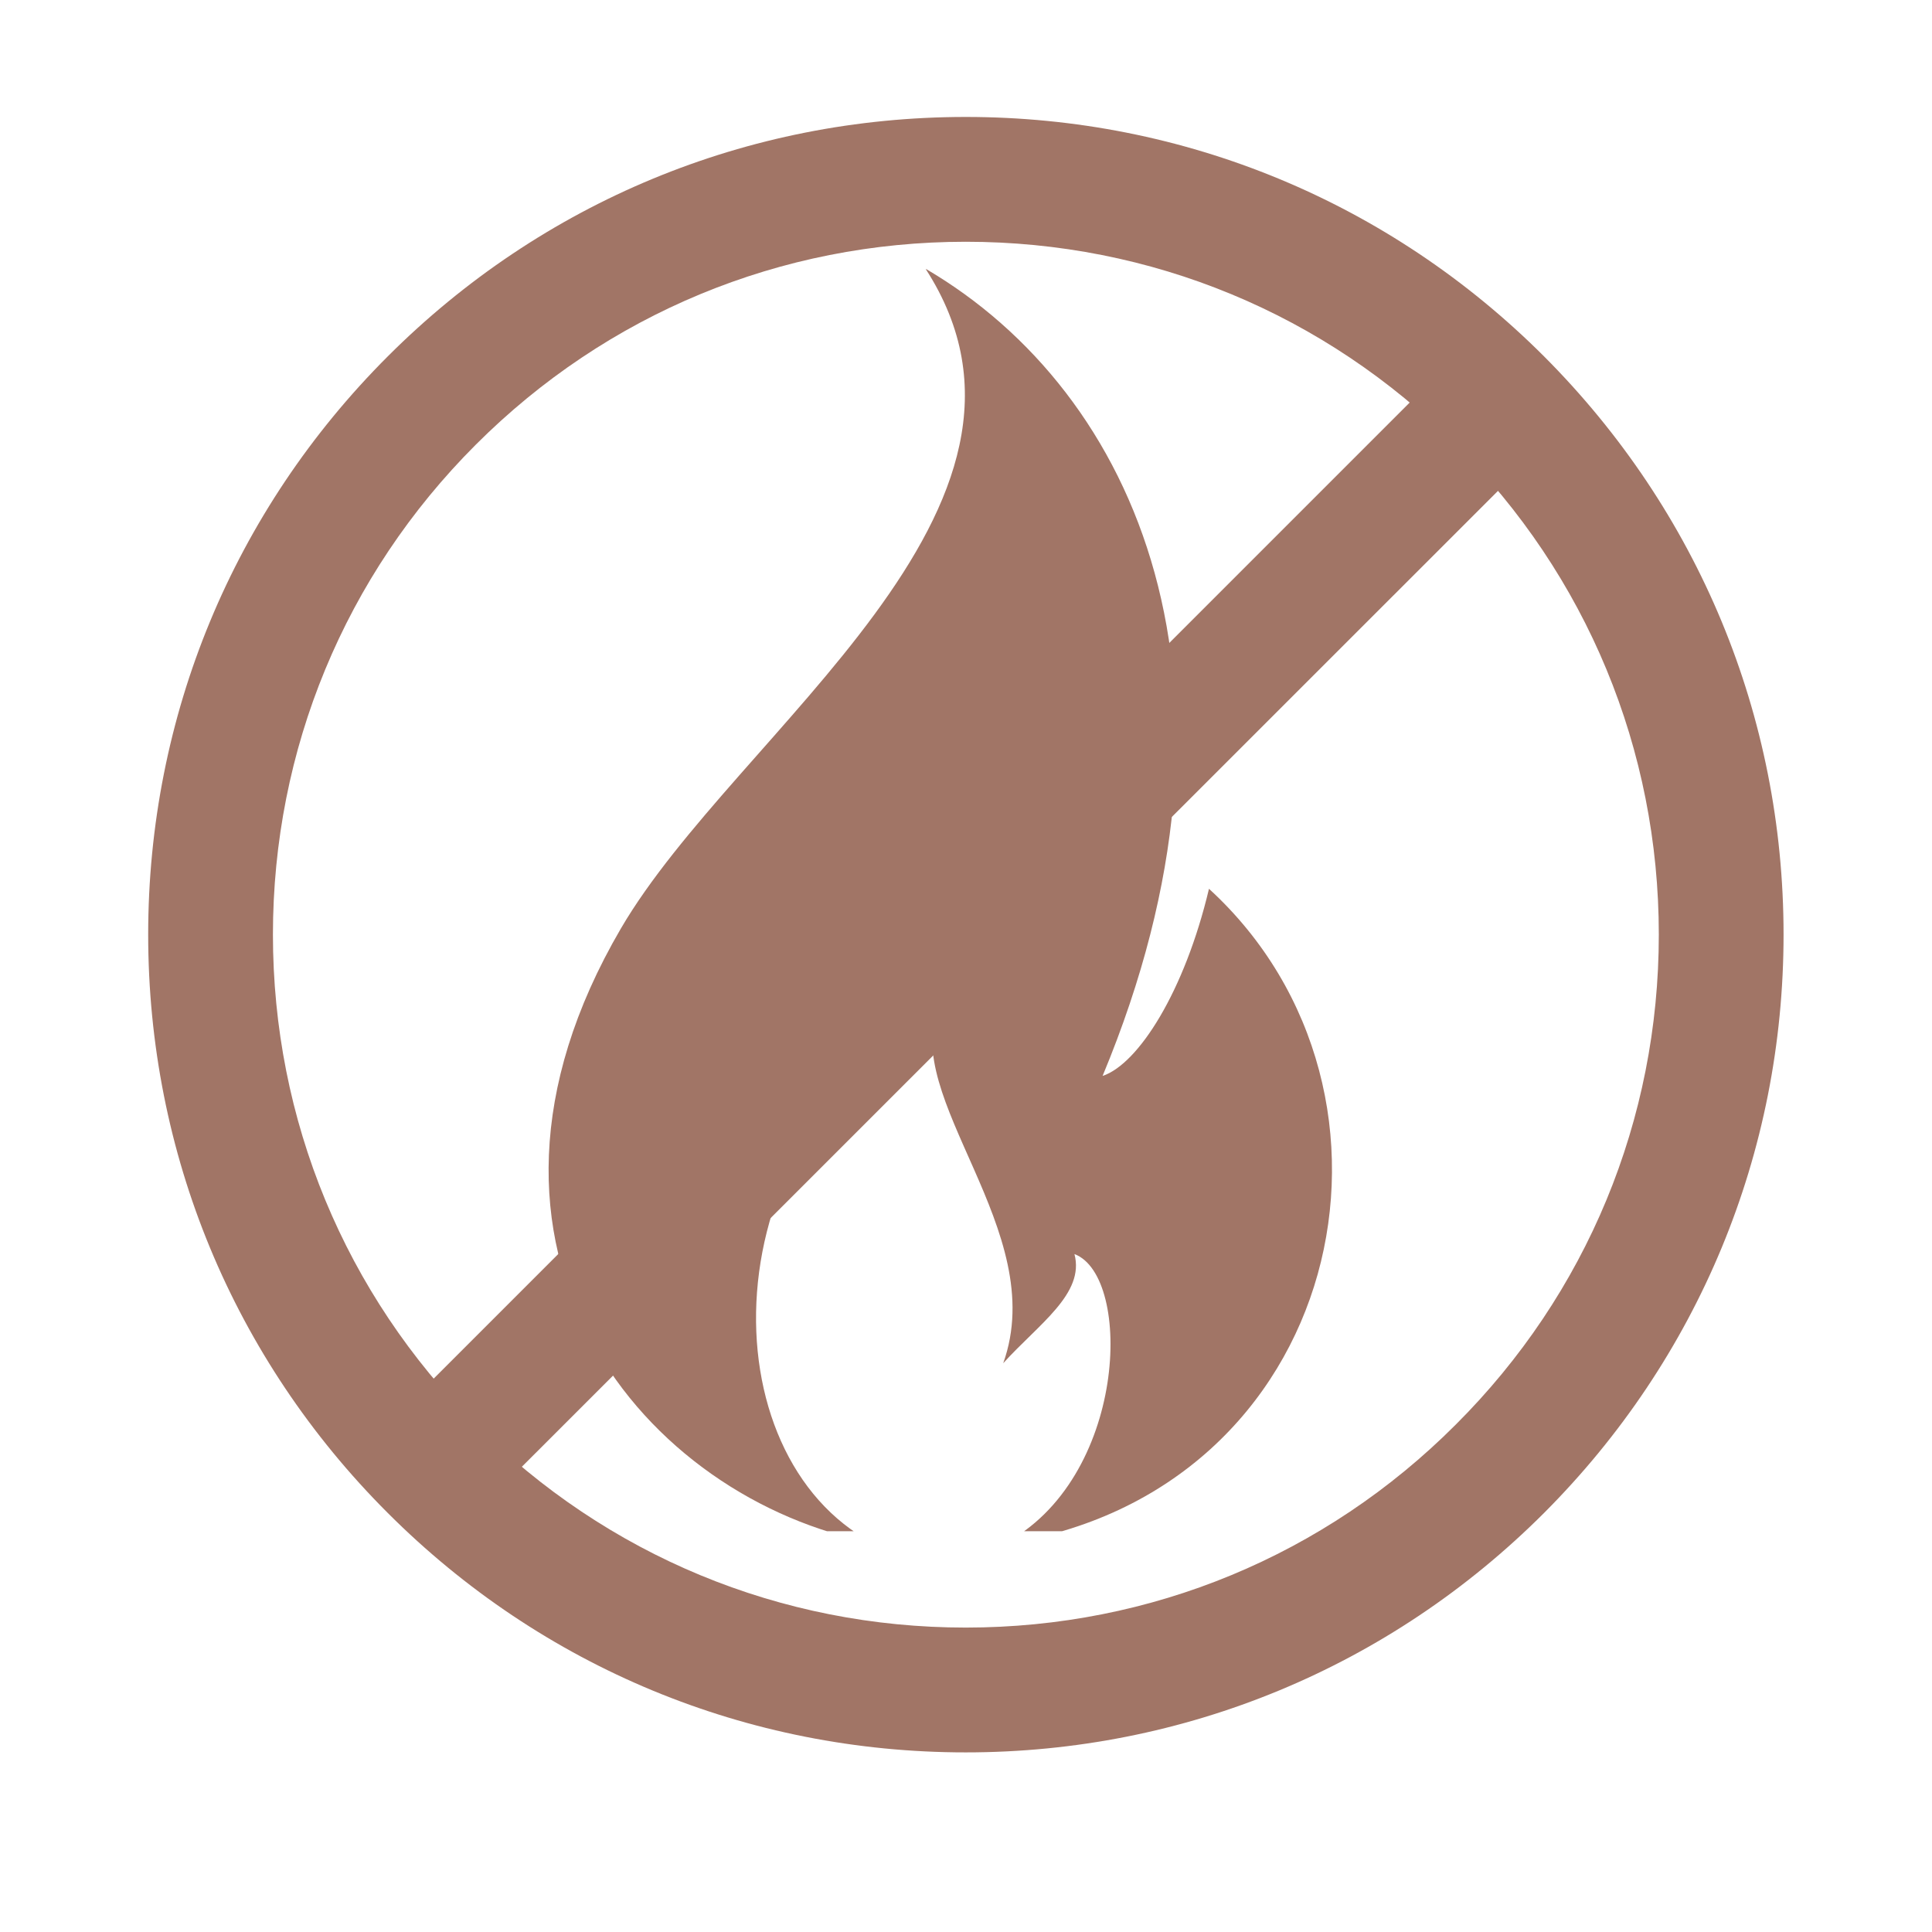 <?xml version="1.0" encoding="UTF-8"?>
<svg xmlns="http://www.w3.org/2000/svg" xmlns:xlink="http://www.w3.org/1999/xlink" width="40" zoomAndPan="magnify" viewBox="0 0 30 30" height="40" preserveAspectRatio="xMidYMid meet" version="1.2">
  <defs>
    <clipPath id="8644202644">
      <path d="M 8 4.18 L 21 4.18 L 21 23.777 L 8 23.777 Z M 8 4.18 "></path>
    </clipPath>
    <clipPath id="b98c241442">
      <path d="M 2.301 1.816 L 27.703 1.816 L 27.703 27.219 L 2.301 27.219 Z M 2.301 1.816 "></path>
    </clipPath>
  </defs>
  <g id="424464d668">
    <g clip-rule="nonzero" clip-path="url(#8644202644)">
      <path style=" stroke:none;fill-rule:nonzero;fill:#a17566;fill-opacity:1;" d="M 15.578 23.977 C 17.508 22.977 17.594 19.816 16.684 19.473 C 16.848 20.09 16.125 20.562 15.578 21.168 C 16.316 19.105 13.957 17.043 14.582 15.613 C 10.969 17.703 11 22.609 13.551 23.957 C 10.051 23.289 6.711 19.434 9.641 14.418 C 11.43 11.355 16.777 7.887 14.371 4.172 C 17.676 6.105 19.637 10.66 17.121 16.707 C 17.676 16.523 18.395 15.395 18.773 13.801 C 22.246 16.98 20.867 23.188 15.578 23.977 "></path>
    </g>
    <g clip-rule="nonzero" clip-path="url(#b98c241442)">
      <path style=" stroke:none;fill-rule:nonzero;fill:#a17566;fill-opacity:1;" d="M 14.996 3.754 C 12.121 3.754 9.422 4.871 7.387 6.906 C 5.355 8.938 4.238 11.641 4.238 14.512 C 4.238 17.387 5.355 20.09 7.387 22.121 C 9.422 24.156 12.121 25.273 14.996 25.273 C 17.871 25.273 20.574 24.156 22.605 22.121 C 24.641 20.09 25.758 17.387 25.758 14.512 C 25.758 11.641 24.641 8.938 22.605 6.906 C 20.574 4.871 17.871 3.754 14.996 3.754 Z M 14.996 27.211 C 11.605 27.211 8.418 25.891 6.02 23.492 C 3.621 21.094 2.301 17.906 2.301 14.512 C 2.301 11.121 3.621 7.934 6.02 5.535 C 8.418 3.137 11.605 1.816 14.996 1.816 C 18.387 1.816 21.578 3.137 23.977 5.535 C 26.371 7.934 27.695 11.121 27.695 14.512 C 27.695 17.906 26.371 21.094 23.977 23.492 C 21.578 25.891 18.387 27.211 14.996 27.211 "></path>
    </g>
    <path style=" stroke:none;fill-rule:nonzero;fill:#a17566;fill-opacity:1;" d="M 7.387 23.492 L 6.02 22.121 L 22.605 5.535 L 23.977 6.906 L 7.387 23.492 "></path>
  </g>
</svg>
